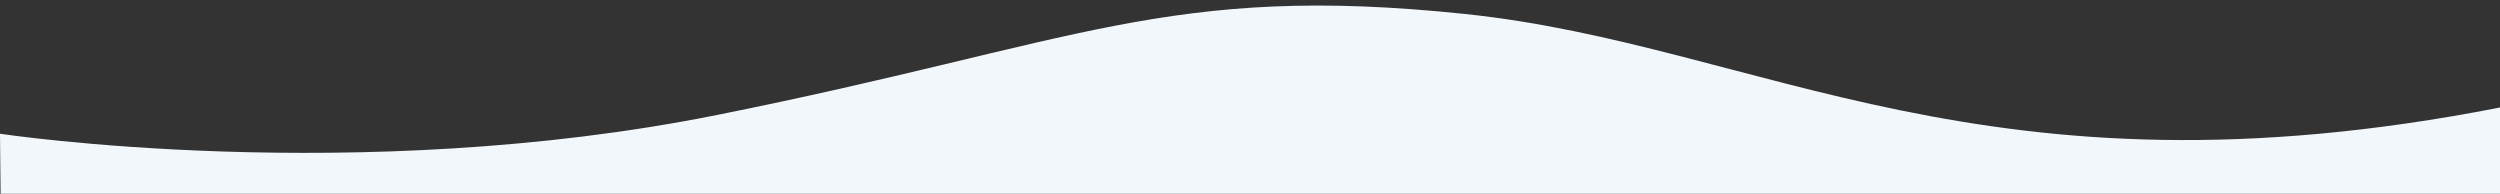 <?xml version="1.0" encoding="utf-8"?>
<!-- Generator: Adobe Illustrator 26.4.0, SVG Export Plug-In . SVG Version: 6.00 Build 0)  -->
<svg version="1.1" id="Laag_1" xmlns="http://www.w3.org/2000/svg" xmlns:xlink="http://www.w3.org/1999/xlink" x="0px" y="0px"
	 viewBox="0 0 2000 155" style="enable-background:new 0 0 2000 155;" xml:space="preserve">
<rect x="0" y="0" width="2000" height="155" fill="#333333" stroke="none"/>
<style type="text/css">
	.st0{fill:#F2F7FC;}
</style>
<path class="st0" d="M0,107c0,0,284.2,42.9,573.5-15s361.1-105.7,598.6-80.8s414.8,155.6,827.9,74.8V155H0.5L0,107z"/>
</svg>
